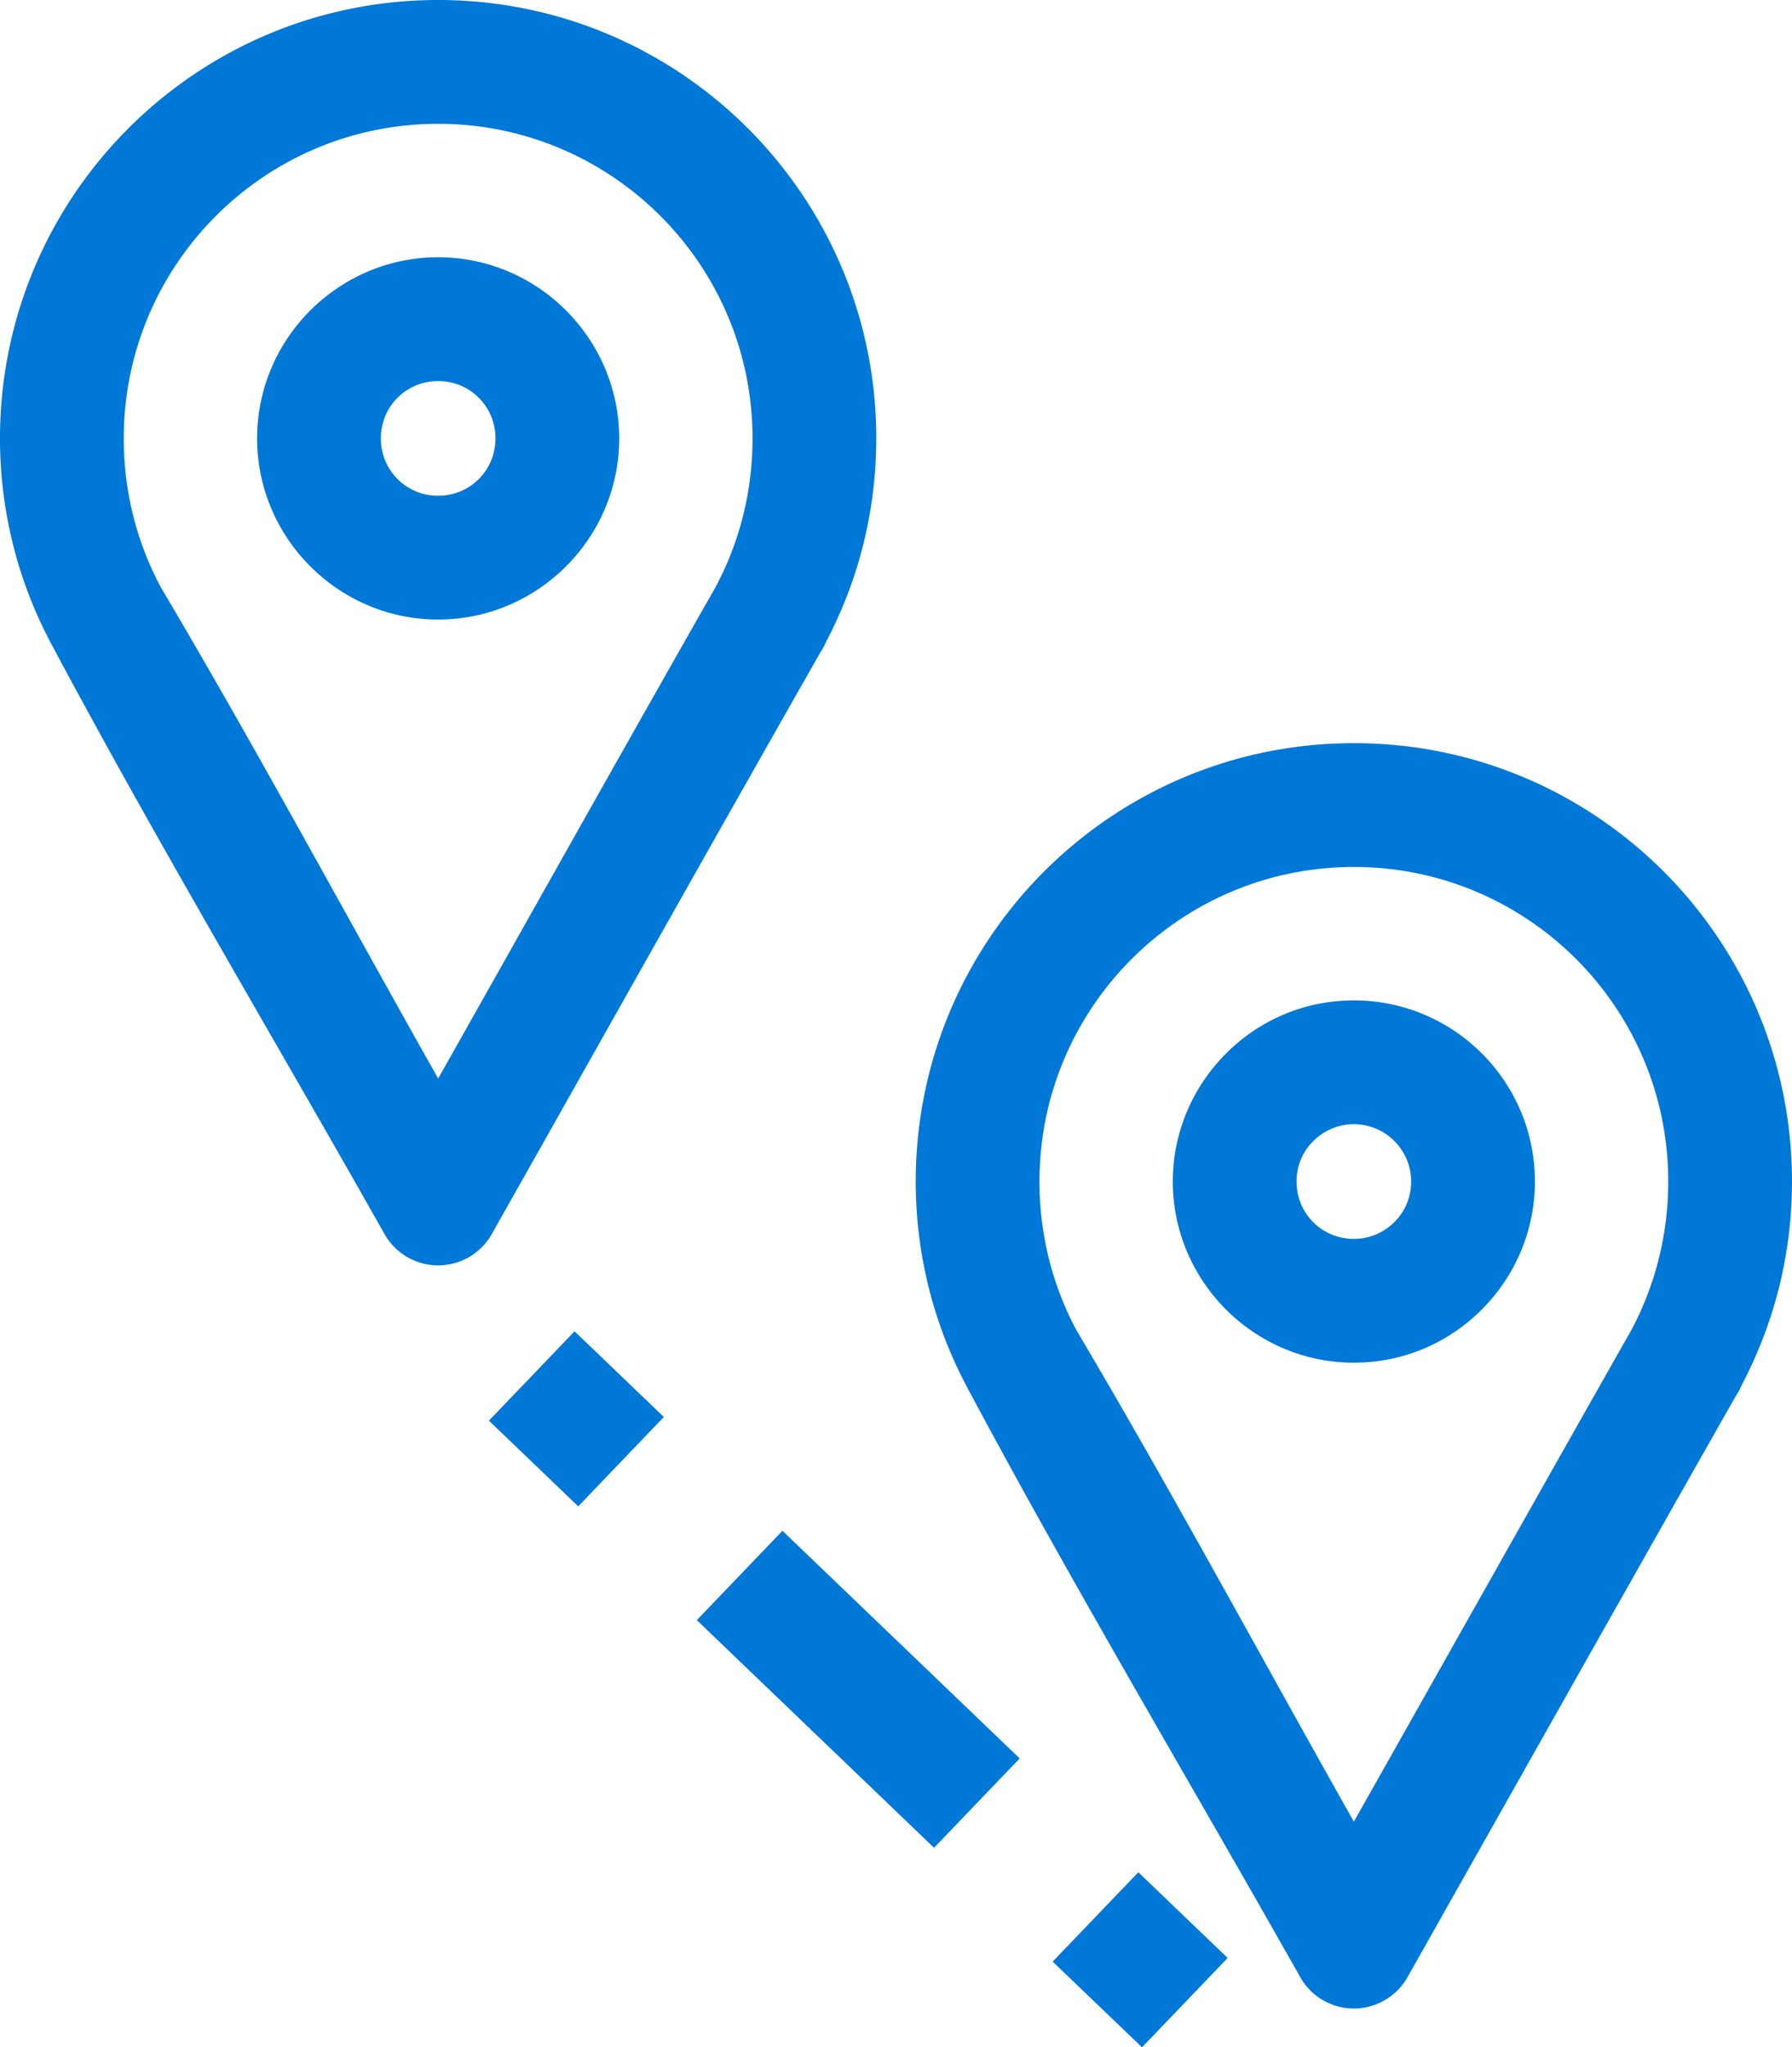 <svg xmlns="http://www.w3.org/2000/svg" width="342.763" height="391.359" viewBox="0 0 2703.89 3087.23" shape-rendering="geometricPrecision" text-rendering="geometricPrecision" image-rendering="optimizeQuality" fill-rule="evenodd" clip-rule="evenodd"><path d="M661.11 0c182.54 0 347.83 74.02 467.44 193.63 119.61 119.61 193.63 284.94 193.63 467.48 0 55.83-7.1 110.43-20.32 162.67-12.81 50.6-31.78 99.26-55.91 145.05a93.786 93.786 0 0 1-8.63 15.83c-166 291.44-330.24 584.11-495.26 876.14-25.17 44.7-81.86 60.54-126.56 35.37-15.5-8.74-27.56-21.29-35.59-35.78-165.55-292.97-342.9-590.34-500.83-886.19-25.55-47.39-45.49-97.99-58.82-150.61C7.04 771.38-.02 716.9-.02 661.11c0-182.54 74.02-347.86 193.63-467.48C313.23 74.02 478.55 0 661.09 0zm340.54 2136.74l-129.21 134.74-134.74-129.21 129.21-134.74 134.74 129.21zm850.71 815.75l-134.81-129.25-129.21 134.74 134.81 129.25 129.21-134.74zm-313.81-300.88l-129.21 134.74-357.95-343.27 129.21-134.74 357.95 343.27zm504.26-1530.98c182.54 0 347.86 73.98 467.48 193.59 119.61 119.61 193.59 284.94 193.59 467.48 0 56.13-7.1 110.8-20.35 163.08l-1.23 4.33c-12.77 48.88-31.29 95.94-54.67 140.3-2.35 5.53-5.19 10.79-8.52 15.69-165.77 291.7-330.27 584.18-495.34 876.29-25.17 44.7-81.86 60.54-126.56 35.37-15.5-8.74-27.56-21.29-35.59-35.78-165.55-292.97-342.86-590.34-500.83-886.18-25.54-47.39-45.49-97.99-58.82-150.61-13.22-52.21-20.28-106.69-20.28-162.48 0-182.54 74.02-347.86 193.63-467.48 119.61-119.61 284.94-193.59 467.48-193.59zm335.43 325.64c-85.82-85.82-204.46-138.92-335.43-138.92s-249.61 53.1-335.43 138.92-138.96 204.46-138.96 335.43c0 40.74 5.04 80.1 14.45 117.3 9.67 38.17 23.75 74.17 41.6 107.33 143.29 241.8 279.75 495.22 418.33 740.58 139.33-246.59 278.1-493.55 417.88-739.87 17.48-32.34 31.44-67.44 41.08-104.53l.86-3.66c9.45-37.31 14.53-76.59 14.53-117.15 0-130.97-53.11-249.61-138.92-335.43zm-335.43 62.25c75.4 0 143.74 30.62 193.15 80.03 49.37 49.37 79.99 117.75 79.99 193.15 0 75.1-30.62 143.36-79.99 192.81-49.37 49.74-117.75 80.37-193.15 80.37-75.03 0-143.25-30.59-192.81-80.03l-.37-.38c-49.52-49.74-80.03-117.93-80.03-192.77 0-75.03 30.66-143.36 80.22-192.96 49.22-49.59 117.6-80.22 193-80.22zm61.1 212.08c-15.65-15.65-37.27-25.36-61.1-25.36s-45.49 9.71-61.13 25.36c-15.8 15.39-25.36 37.04-25.36 61.1 0 24.05 9.56 45.71 24.98 61.1l.38.37c15.38 15.42 37.04 24.98 61.13 24.98 23.83 0 45.49-9.71 61.1-25.32 15.68-15.42 25.32-37.16 25.32-61.13 0-23.83-9.71-45.49-25.32-61.1zM996.5 325.67c-85.82-85.82-204.43-138.96-335.39-138.96-130.96 0-249.61 53.14-335.43 138.96-85.82 85.82-138.96 204.46-138.96 335.43 0 40.74 5.04 80.1 14.45 117.3 9.67 38.17 23.75 74.17 41.6 107.33 143.29 241.81 279.75 495.23 418.33 740.58 139.3-246.55 277.7-493.88 417.92-739.87 18.04-33.35 32.27-69.53 41.94-107.85 9.45-37.27 14.49-76.67 14.49-117.49 0-130.97-53.14-249.61-138.96-335.43zm-335.39 62.25c74.95 0 143.22 30.58 192.77 80.03l.37.37c49.52 49.74 80.03 117.94 80.03 192.77 0 74.95-30.58 143.22-80.03 192.77l-.37.37c-49.74 49.52-117.93 80.03-192.77 80.03-74.95 0-143.22-30.59-192.77-80.03l-.37-.37c-49.52-49.74-80.03-117.93-80.03-192.77 0-74.95 30.58-143.22 80.03-192.77l.37-.37c49.74-49.52 117.93-80.03 192.77-80.03zm61.1 211.71c-15.38-15.42-37.04-24.98-61.1-24.98-24.05 0-45.71 9.56-61.09 24.98l-.38.37c-15.42 15.38-24.98 37.04-24.98 61.1 0 24.05 9.56 45.71 24.98 61.09l.38.38c15.38 15.42 37.04 24.98 61.09 24.98 24.05 0 45.71-9.56 61.1-24.98l.37-.38c15.42-15.38 24.98-37.04 24.98-61.09 0-24.05-9.56-45.71-24.98-61.1l-.37-.37z" fill="#0078d7" fill-rule="nonzero" id="Capa_x0020_1"/></svg>